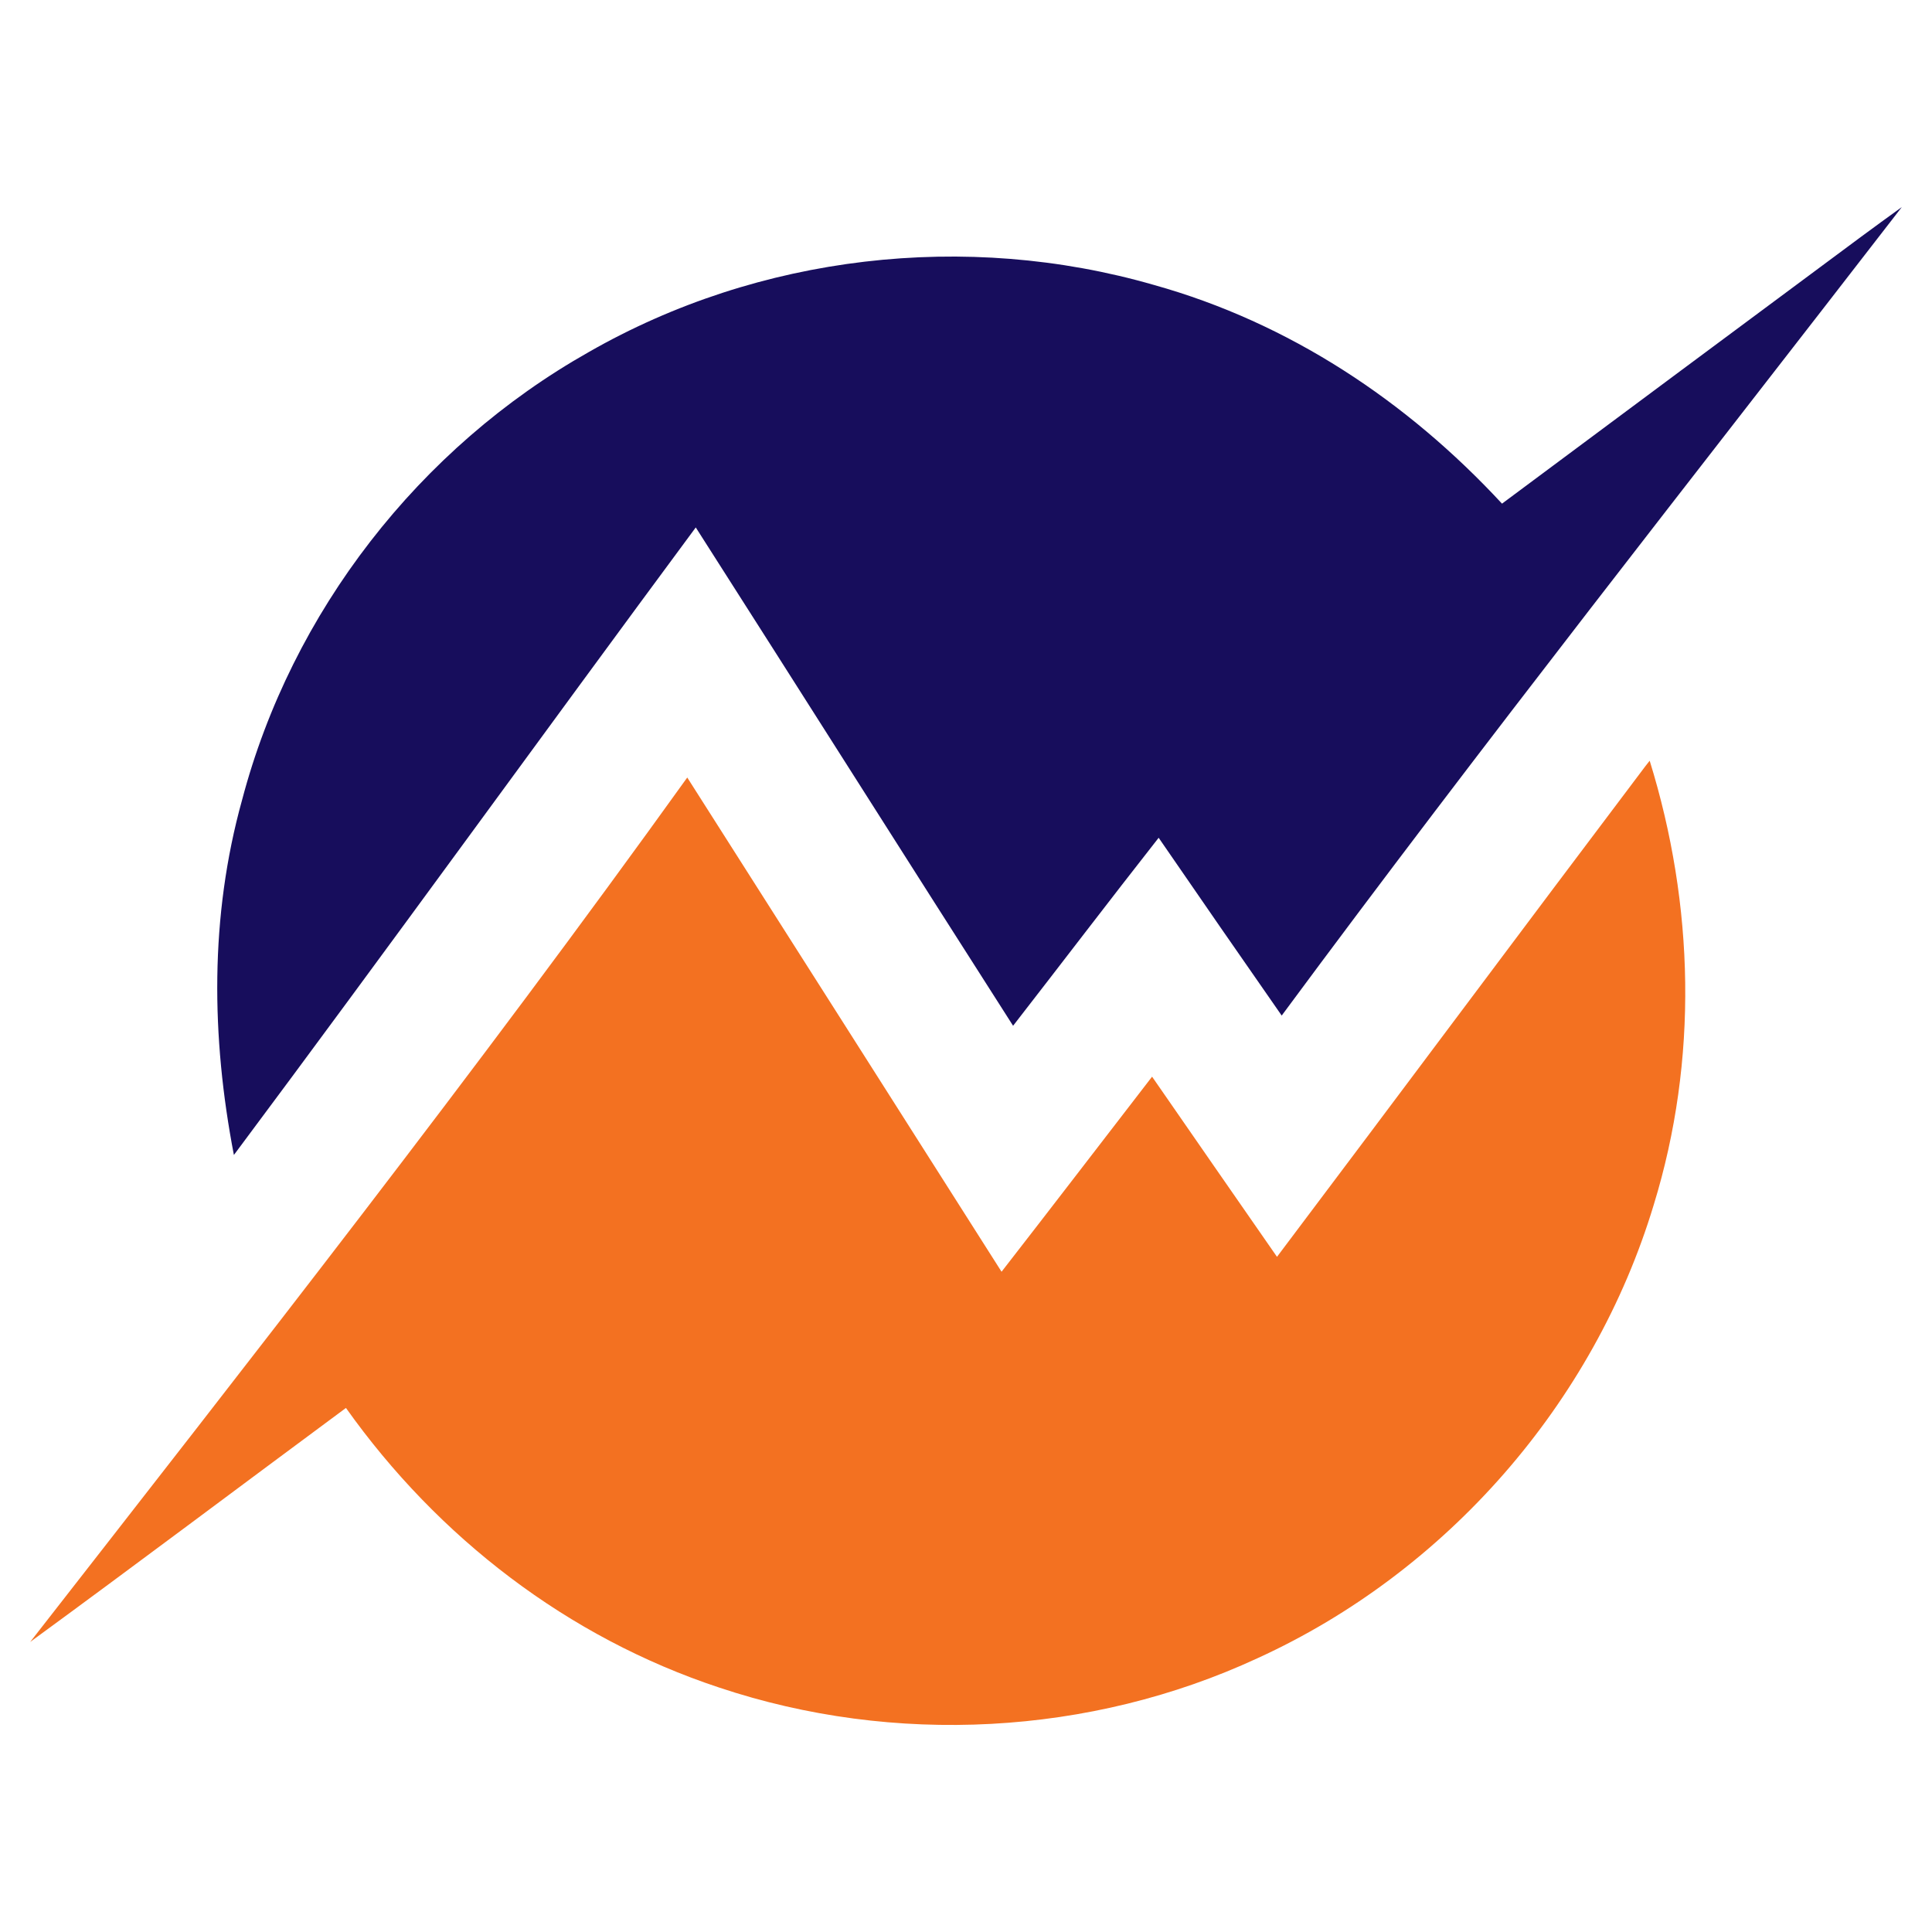 <?xml version="1.0" encoding="utf-8"?>
<!-- Generator: Adobe Illustrator 16.0.0, SVG Export Plug-In . SVG Version: 6.00 Build 0)  -->
<!DOCTYPE svg PUBLIC "-//W3C//DTD SVG 1.1//EN" "http://www.w3.org/Graphics/SVG/1.1/DTD/svg11.dtd">
<svg version="1.1" id="Calque_1" xmlns="http://www.w3.org/2000/svg" xmlns:xlink="http://www.w3.org/1999/xlink" x="0px" y="0px"
	 width="32px" height="32px" viewBox="0 0 32 32" enable-background="new 0 0 32 32" xml:space="preserve">
<g>
	<path fill="#170D5C" d="M31.5,3.43c-3.441,4.453-6.927,8.867-10.271,13.391c-0.683-0.98-1.363-1.963-2.038-2.945
		c-0.812,1.034-1.606,2.078-2.411,3.114c-1.757-2.748-3.5-5.505-5.256-8.254c-2.559,3.458-5.077,6.946-7.65,10.394
		c-0.376-1.956-0.401-3.948,0.135-5.878C4.83,10.134,6.946,7.414,9.754,5.83c2.813-1.611,6.248-2.008,9.36-1.11
		c2.239,0.626,4.19,1.923,5.764,3.622c1.979-1.473,3.96-2.946,5.943-4.417C31.047,3.758,31.272,3.594,31.5,3.43L31.5,3.43z"/>
	<path fill="#F37121" d="M27.256,12.686l0.068-0.086c0.741,2.391,0.805,4.957,0.067,7.356c-0.993,3.29-3.433,6.081-6.562,7.509
		c-2.772,1.285-6.021,1.454-8.918,0.486c-2.507-0.829-4.654-2.482-6.181-4.631C3.986,24.61,2.252,25.915,0.5,27.196
		c3.687-4.729,7.384-9.443,10.883-14.318c1.737,2.728,3.473,5.459,5.206,8.186c0.835-1.074,1.662-2.154,2.493-3.231
		c0.689,0.997,1.379,1.99,2.069,2.984C23.189,18.112,25.214,15.391,27.256,12.686L27.256,12.686z"/>
</g>
</svg>
